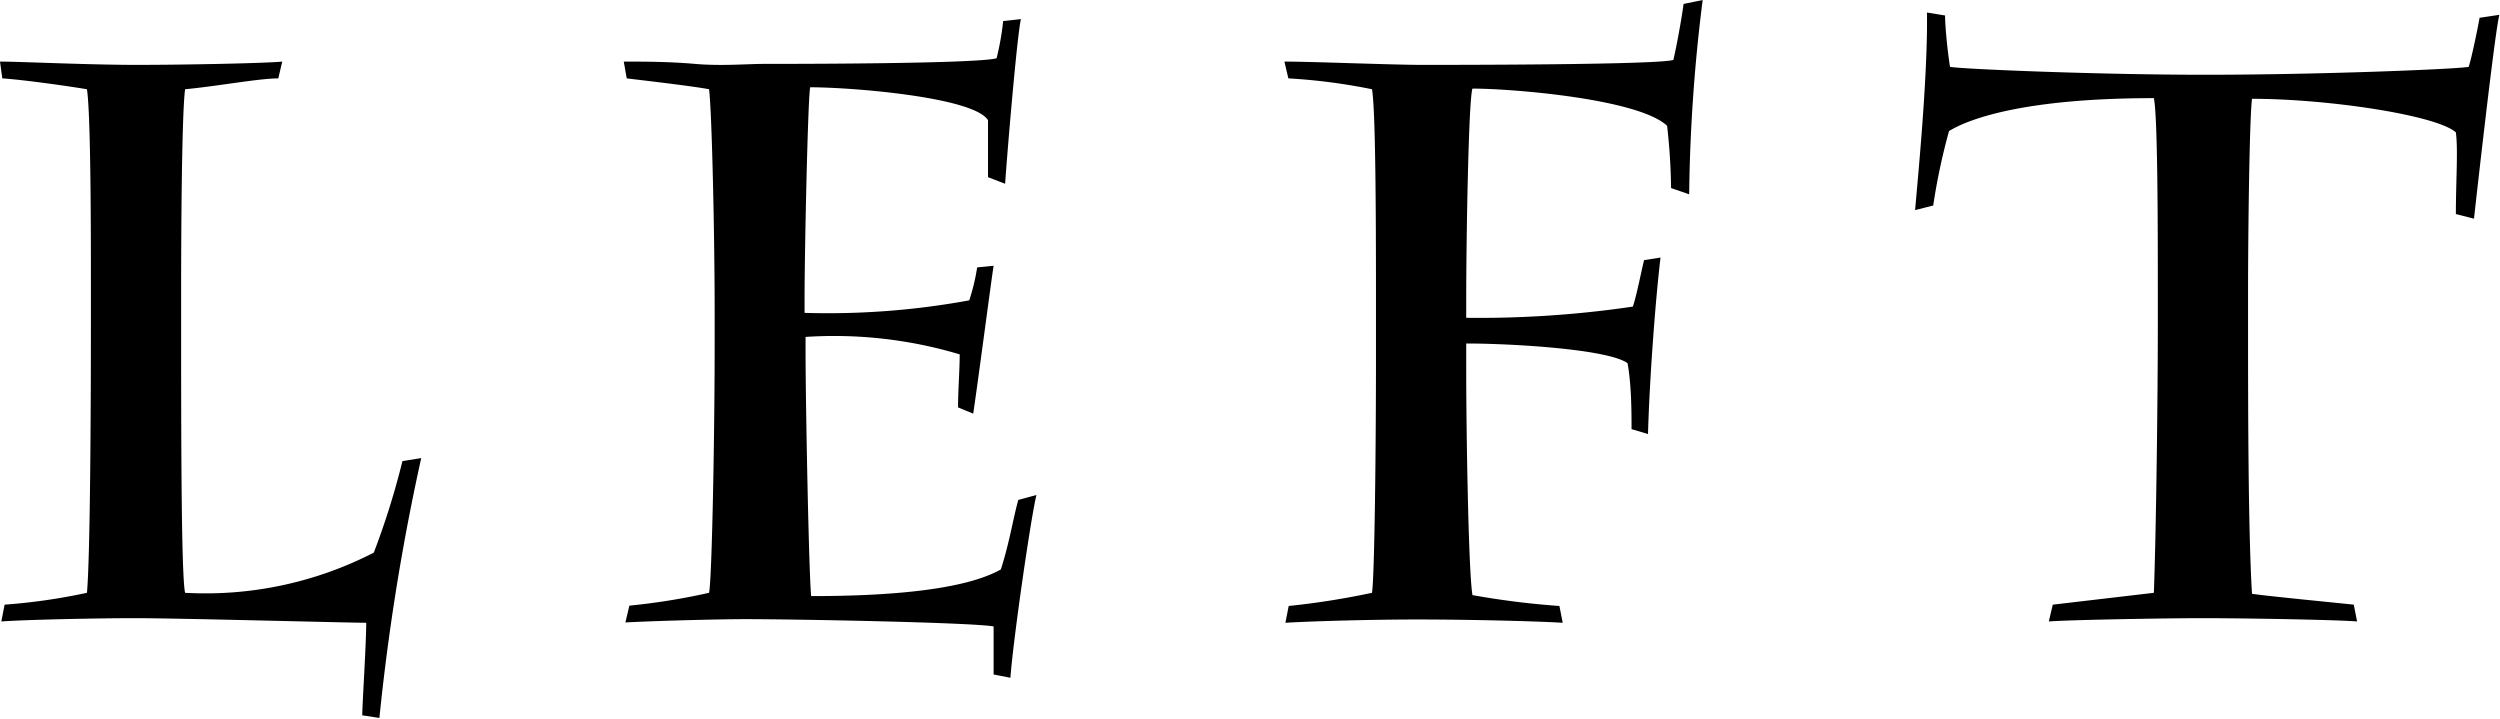 <svg xmlns="http://www.w3.org/2000/svg" width="75.91" height="21.84" viewBox="0 0 75.91 21.84"><title>アセット 3</title><g id="レイヤー_2" data-name="レイヤー 2"><g id="スライス用"><path d="M2.76,8.57c0-1.37,0-5.09-.12-5.86C2.11,2.62.7,2.42.07,2.38L0,1.87c.6,0,2.69.1,4.15.1s3.94-.05,4.42-.1l-.12.51c-.58,0-1.87.24-2.83.33-.1.77-.12,4.23-.12,6.15v.86c0,3.15,0,7.75.12,8.28a11.16,11.16,0,0,0,5.73-1.22A23.58,23.58,0,0,0,12.22,14l.57-.09a68.1,68.1,0,0,0-1.27,7.89L11,21.72c0-.33.12-2.16.12-2.81-.53,0-5.71-.14-7-.14s-3.41.05-4.08.1l.1-.51A18.09,18.09,0,0,0,2.64,18c.1-1.06.12-5.69.12-8.07Z"/><path d="M21.7,9.43c0-2.16-.08-6-.17-6.72-.46-.09-1.92-.26-2.5-.33l-.09-.51c.57,0,1.36,0,2.16.07s1.58,0,2.11,0c.77,0,6.41,0,7.05-.17a8.09,8.09,0,0,0,.2-1.13L31,.58c-.12.5-.43,4.22-.48,5L30,5.38c0-.17,0-1.25,0-1.73-.43-.7-4.13-1-5.4-1-.07.34-.17,5-.17,6.38V9.5a23.73,23.73,0,0,0,5-.38,6.08,6.08,0,0,0,.24-1l.5-.05c-.07.43-.5,3.72-.62,4.49l-.46-.19c0-.51.05-1.13.05-1.61a13.3,13.3,0,0,0-4.68-.53v.48c0,1.47.1,6.7.17,7.39,2.4,0,4.66-.19,5.76-.81.27-.84.38-1.59.53-2.11l.55-.15c-.17.7-.7,4.35-.79,5.55l-.51-.1c0-.65,0-1.08,0-1.46-.7-.12-6-.22-7.54-.22-.81,0-2.71.05-3.64.1l.12-.51A20,20,0,0,0,21.53,18c.09-.44.17-4.85.17-7.49Z"/><path d="M41.78,9.41c0-2.16,0-6-.12-6.7a17.67,17.67,0,0,0-2.54-.33L39,1.87c.84,0,3.27.1,4.2.1s7.11,0,7.61-.15c.07-.28.24-1.17.31-1.7L51.7,0a51.27,51.27,0,0,0-.41,5.9l-.55-.19a18.27,18.27,0,0,0-.12-1.89c-.87-.82-4.71-1.13-5.91-1.13-.12.33-.19,4.63-.19,6.43v.53a32,32,0,0,0,5.06-.34c.12-.36.24-1,.34-1.41l.5-.08c-.14,1.16-.33,3.56-.38,5.36l-.5-.15c0-.5,0-1.32-.12-2-.58-.43-3.53-.6-4.9-.6v.72c0,2,.07,6.24.19,6.92a24.77,24.77,0,0,0,2.64.33l.1.51c-.84-.05-2.81-.1-4.42-.1-1.37,0-3.17.05-4,.1l.1-.51A24,24,0,0,0,41.66,18c.08-.56.12-4.47.12-7.13Z"/><path d="M65.52,8.86c0-1.78,0-5.33-.12-5.88-3.84,0-5.57.6-6.22,1a19,19,0,0,0-.48,2.26l-.55.14c.1-1.15.39-4.15.36-6l.55.09c0,.31.07,1.06.15,1.56.38.07,4.51.24,7.75.24,3.48,0,7.63-.17,8-.24.09-.29.24-1,.33-1.49l.6-.09c-.14.55-.69,5.47-.77,6.19l-.55-.14c0-1,.07-1.95,0-2.48C74,3.5,70.7,3,68.38,3c-.08.64-.12,4.15-.12,5.88V9.94c0,2.11,0,6.17.12,8.09.45.07,2.64.28,3.09.33l.1.51c-.58-.05-3.39-.1-4.71-.1-1.08,0-4,.05-4.65.1l.12-.51L65.4,18c.07-1.88.12-6,.12-8.09Z"/></g></g></svg>